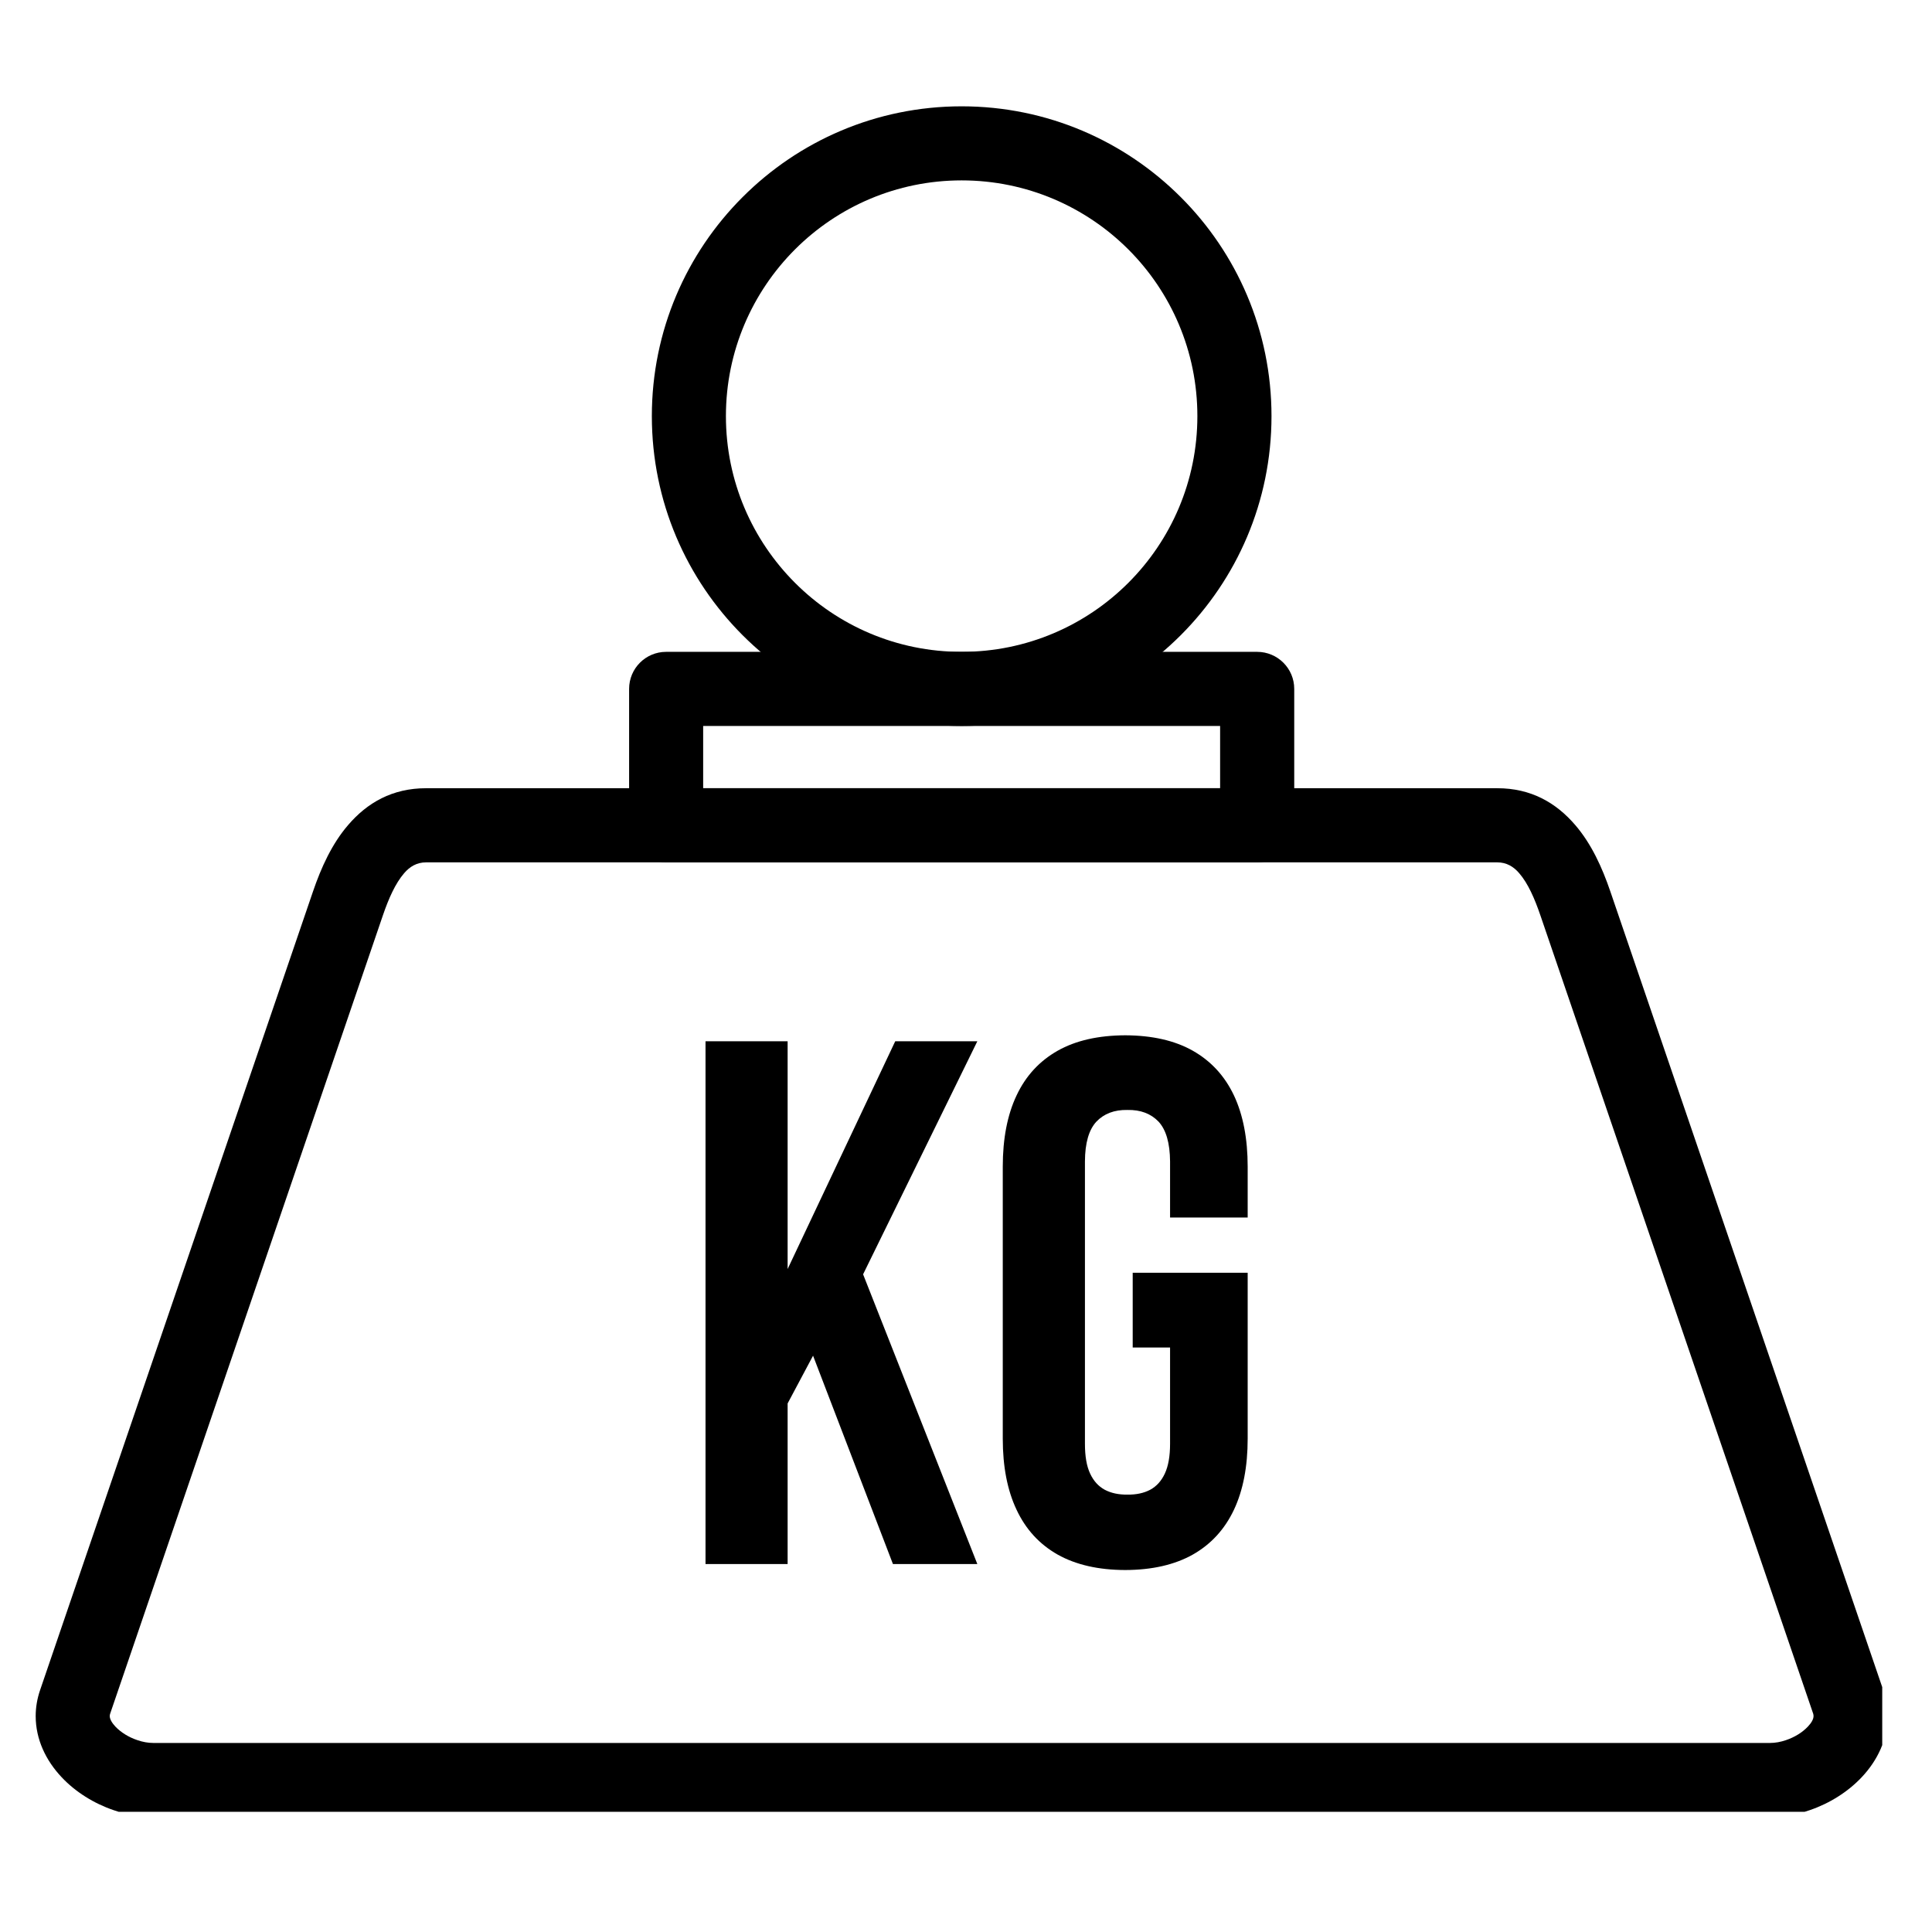 <svg xmlns="http://www.w3.org/2000/svg" xmlns:xlink="http://www.w3.org/1999/xlink" width="150" zoomAndPan="magnify" viewBox="0 0 112.5 112.5" height="150" preserveAspectRatio="xMidYMid meet" version="1.0"><defs><clipPath id="fd73919b8d"><path d="M 2.078 45.789 L 109.602 45.789 L 109.602 105.5 L 2.078 105.5 Z M 2.078 45.789 " clip-rule="nonzero"/></clipPath><clipPath id="418e3eca54"><path d="M 37 6.191 L 75 6.191 L 75 43 L 37 43 Z M 37 6.191 " clip-rule="nonzero"/></clipPath></defs><g clip-path="url(#fd73919b8d)"><path fill="#000000" d="M 87.188 50.215 L 55.996 50.215 L 55.996 45.898 L 87.188 45.898 C 89.152 45.898 90.613 46.742 91.73 48.047 C 92.664 49.133 93.293 50.508 93.773 51.918 L 109.66 98.41 C 109.836 98.922 109.918 99.434 109.918 99.926 C 109.918 101.277 109.332 102.504 108.41 103.484 C 107.605 104.34 106.527 105.016 105.379 105.406 C 104.625 105.664 103.84 105.805 103.07 105.805 L 55.996 105.805 L 55.996 101.492 L 103.07 101.492 C 103.371 101.492 103.691 101.434 103.996 101.328 C 104.496 101.16 104.953 100.879 105.273 100.539 C 105.477 100.324 105.602 100.109 105.602 99.926 C 105.602 99.879 105.594 99.836 105.582 99.789 L 89.695 53.297 C 89.367 52.336 88.977 51.438 88.461 50.844 C 88.133 50.461 87.723 50.215 87.188 50.215 Z M 55.996 50.215 L 24.809 50.215 C 24.273 50.215 23.863 50.461 23.535 50.844 C 23.02 51.438 22.625 52.336 22.297 53.297 L 6.414 99.789 C 6.398 99.836 6.391 99.879 6.391 99.926 C 6.391 100.109 6.52 100.324 6.719 100.539 C 7.043 100.879 7.496 101.16 8 101.328 C 8.305 101.434 8.621 101.492 8.926 101.492 L 55.996 101.492 L 55.996 105.805 L 8.926 105.805 C 8.156 105.805 7.367 105.664 6.617 105.406 C 5.469 105.016 4.387 104.34 3.586 103.484 C 2.664 102.504 2.078 101.277 2.078 99.926 C 2.078 99.434 2.16 98.922 2.336 98.41 L 18.223 51.918 C 18.703 50.508 19.332 49.133 20.266 48.047 C 21.383 46.742 22.844 45.898 24.809 45.898 L 55.996 45.898 L 55.996 50.215 " fill-opacity="1" fill-rule="nonzero"/></g><g clip-path="url(#418e3eca54)"><path fill="#000000" d="M 55.996 37.957 C 59.789 37.957 63.219 36.422 65.703 33.938 C 68.188 31.453 69.723 28.023 69.723 24.23 C 69.723 20.441 68.188 17.008 65.703 14.523 C 63.219 12.043 59.789 10.504 55.996 10.504 L 55.996 6.191 C 60.98 6.191 65.488 8.211 68.754 11.477 C 72.02 14.738 74.039 19.25 74.039 24.23 C 74.039 29.215 72.02 33.723 68.754 36.988 C 65.488 40.254 60.98 42.273 55.996 42.273 Z M 55.996 10.504 C 52.207 10.504 48.773 12.043 46.293 14.523 C 43.809 17.008 42.27 20.441 42.27 24.23 C 42.27 28.023 43.809 31.453 46.293 33.938 C 48.773 36.422 52.207 37.957 55.996 37.957 L 55.996 42.273 C 51.016 42.273 46.504 40.254 43.242 36.988 C 39.977 33.723 37.957 29.215 37.957 24.23 C 37.957 19.25 39.977 14.738 43.242 11.477 C 46.504 8.211 51.016 6.191 55.996 6.191 L 55.996 10.504 " fill-opacity="1" fill-rule="nonzero"/></g><path fill="#000000" d="M 55.996 45.898 L 71.047 45.898 L 71.047 42.273 L 55.996 42.273 L 55.996 37.957 L 73.203 37.957 C 74.395 37.957 75.363 38.922 75.363 40.113 L 75.363 48.059 C 75.363 49.25 74.395 50.215 73.203 50.215 L 55.996 50.215 Z M 40.945 45.898 L 55.996 45.898 L 55.996 50.215 L 38.789 50.215 C 37.598 50.215 36.633 49.25 36.633 48.059 L 36.633 40.113 C 36.633 38.922 37.598 37.957 38.789 37.957 L 55.996 37.957 L 55.996 42.273 L 40.945 42.273 L 40.945 45.898 " fill-opacity="1" fill-rule="nonzero"/><path fill="#000000" d="M 51.996 91.074 L 56.91 91.074 L 50.258 74.203 L 56.91 60.633 L 52.129 60.633 L 45.863 73.895 L 45.863 60.633 L 41.082 60.633 L 41.082 91.074 L 45.863 91.074 L 45.863 81.723 L 47.344 78.941 Z M 65.957 78.465 L 68.133 78.465 L 68.133 84.074 C 68.133 84.793 68.031 85.371 67.828 85.805 C 67.625 86.242 67.34 86.551 66.973 86.75 C 66.602 86.945 66.16 87.039 65.652 87.031 C 65.145 87.039 64.703 86.945 64.332 86.75 C 63.965 86.551 63.68 86.242 63.477 85.805 C 63.273 85.371 63.176 84.793 63.176 84.074 L 63.176 67.633 C 63.18 66.555 63.406 65.785 63.84 65.316 C 64.281 64.852 64.883 64.617 65.652 64.633 C 66.422 64.617 67.023 64.852 67.465 65.316 C 67.898 65.785 68.125 66.555 68.133 67.633 L 68.133 70.895 L 72.652 70.895 L 72.652 67.938 C 72.652 66.309 72.387 64.922 71.852 63.785 C 71.312 62.648 70.516 61.785 69.457 61.184 C 68.398 60.586 67.09 60.293 65.52 60.285 C 63.957 60.293 62.645 60.586 61.586 61.184 C 60.527 61.785 59.73 62.648 59.195 63.785 C 58.656 64.922 58.391 66.309 58.391 67.938 L 58.391 83.77 C 58.391 85.398 58.656 86.777 59.195 87.914 C 59.73 89.055 60.527 89.922 61.586 90.523 C 62.645 91.117 63.957 91.418 65.52 91.422 C 67.09 91.418 68.398 91.117 69.457 90.523 C 70.516 89.922 71.312 89.055 71.852 87.914 C 72.387 86.777 72.652 85.398 72.652 83.77 L 72.652 74.113 L 65.957 74.113 L 65.957 78.465 " fill-opacity="1" fill-rule="nonzero"/></svg>